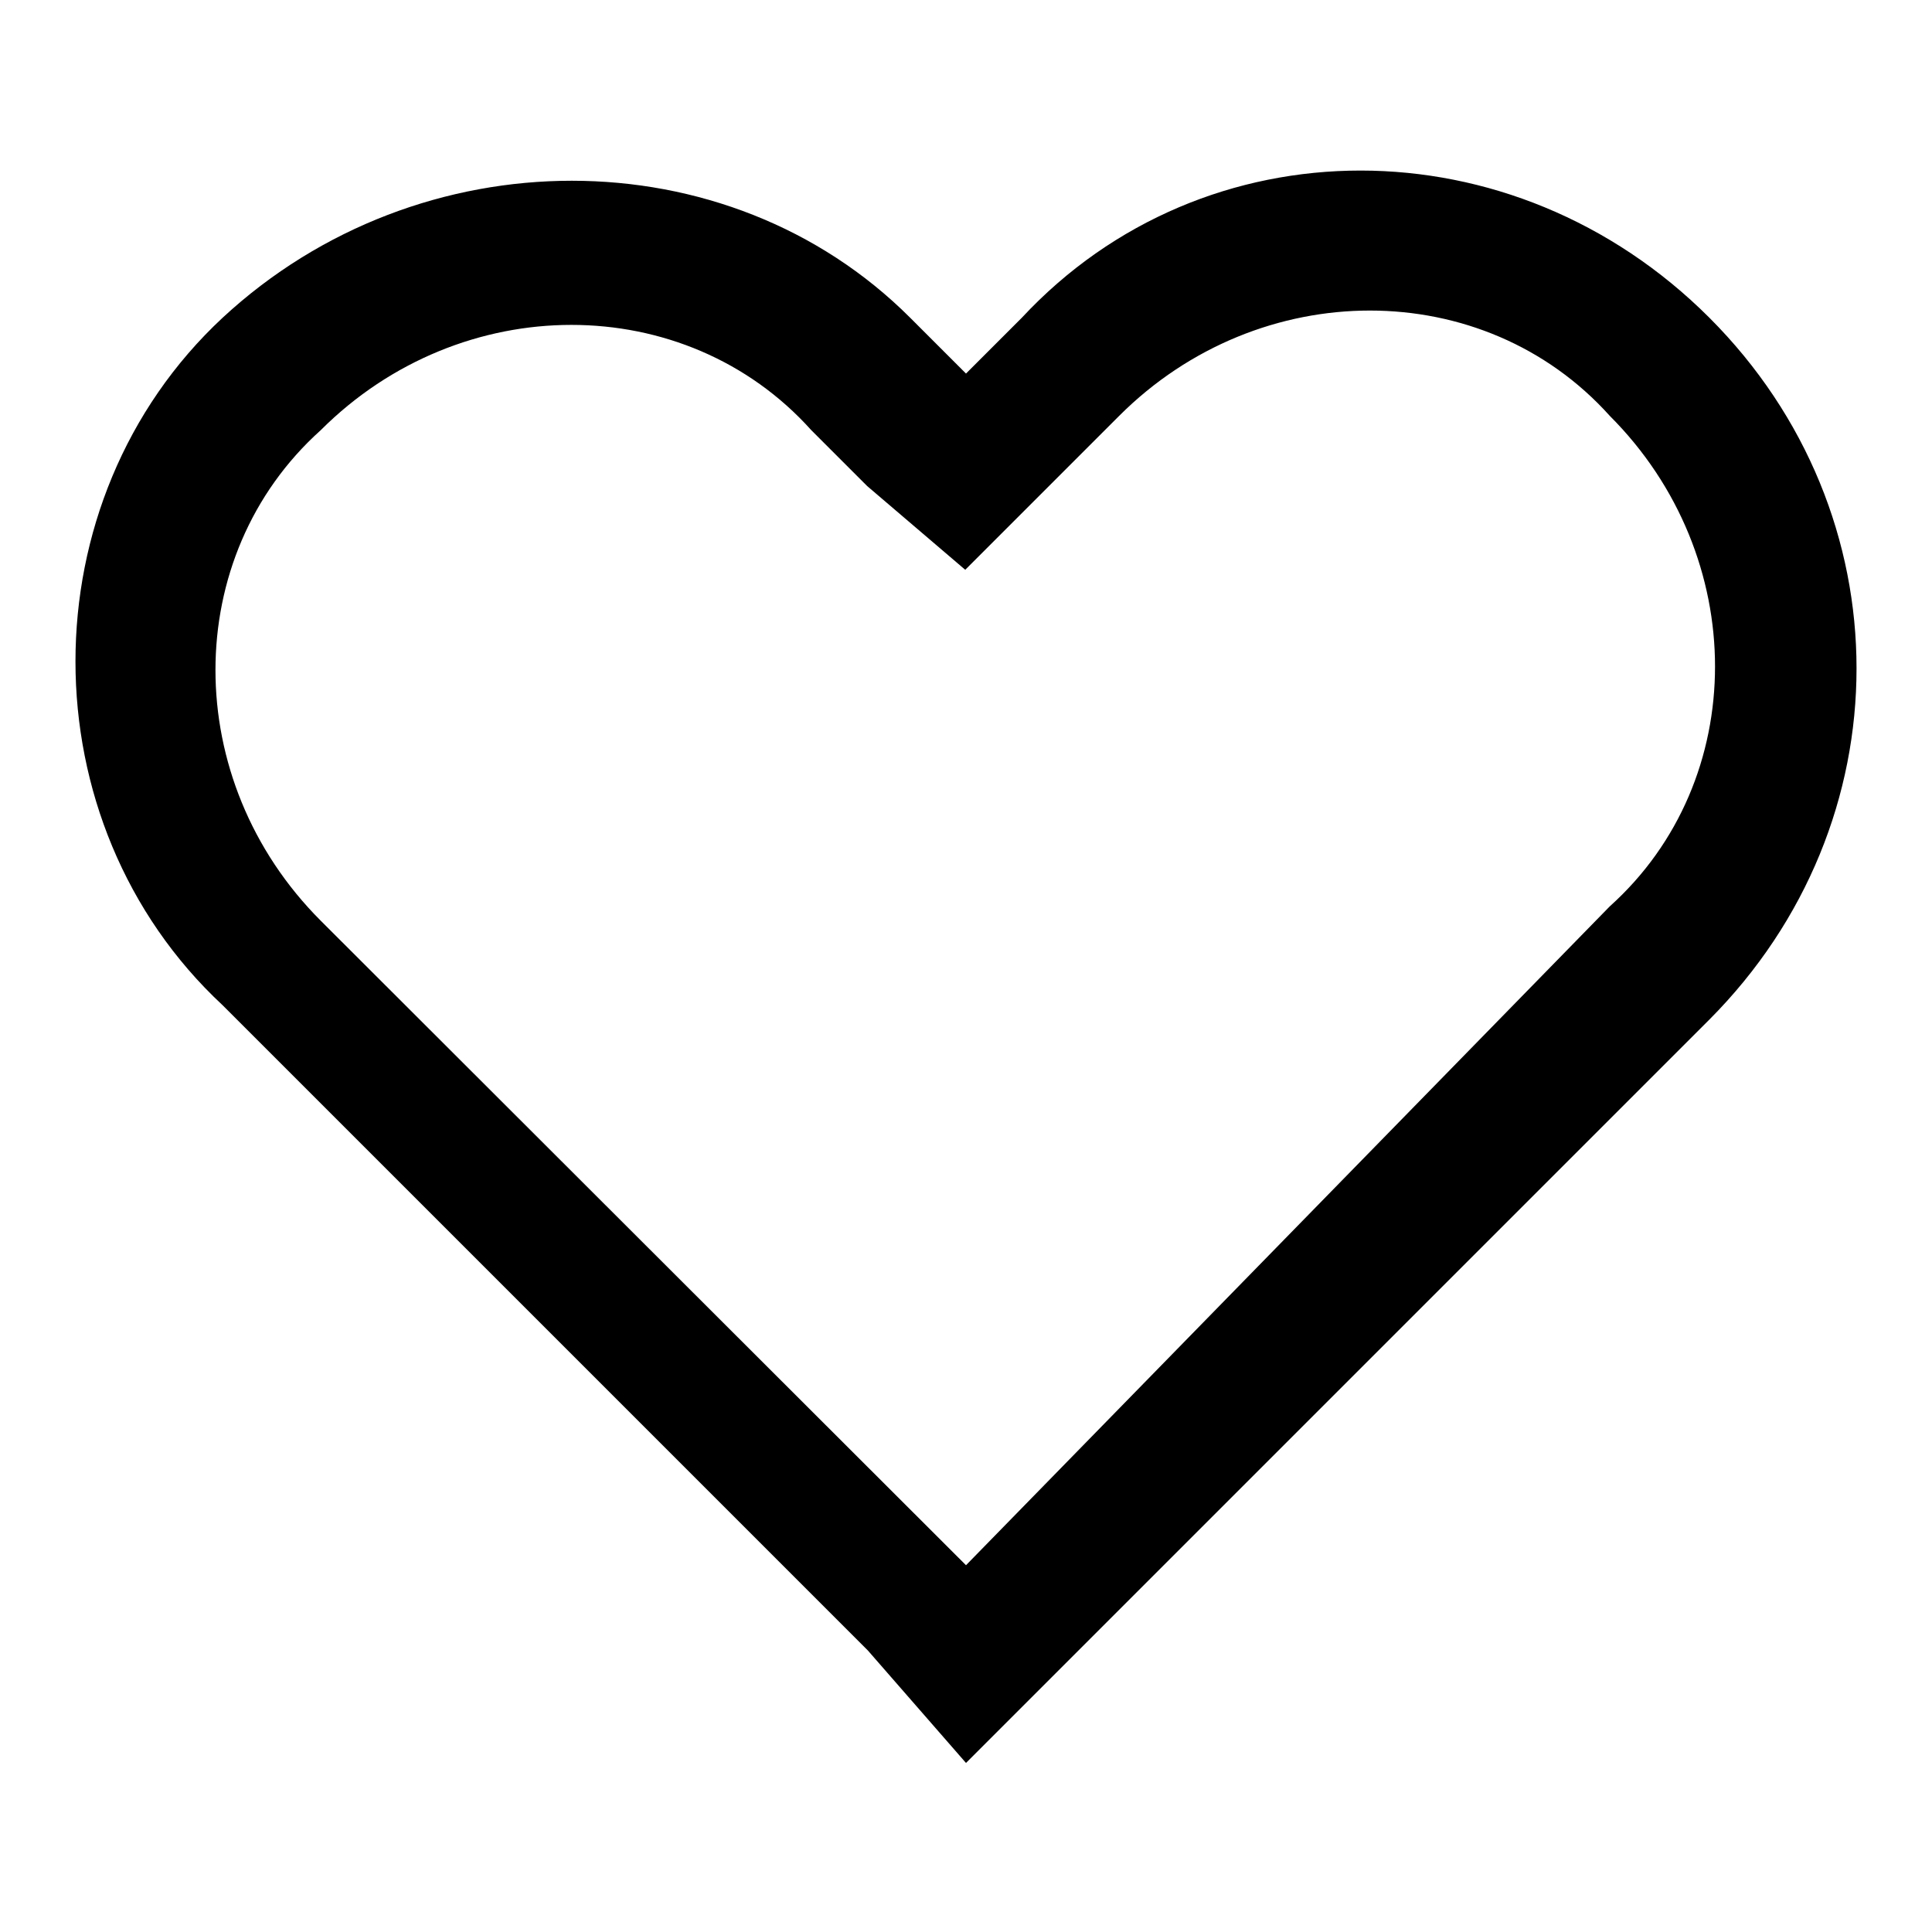 <?xml version="1.0" encoding="utf-8"?>
<!-- Svg Vector Icons : http://www.onlinewebfonts.com/icon -->
<!DOCTYPE svg PUBLIC "-//W3C//DTD SVG 1.1//EN" "http://www.w3.org/Graphics/SVG/1.1/DTD/svg11.dtd">
<svg version="1.1" xmlns="http://www.w3.org/2000/svg" xmlns:xlink="http://www.w3.org/1999/xlink" x="0px" y="0px" viewBox="0 0 256 256" enable-background="new 0 0 256 256" xml:space="preserve">
<g> <path fill="#000000" d="M226.5,42.1c-26-26-66.9-26-91.1,0l-7.4,7.4l-7.4-7.4c-24.2-24.2-65-24.2-91.1,0c-26,24.2-26,66.9,0,91.1 l85.5,85.5l13,14.9l13-13l85.5-85.5C252.5,109,252.5,68.1,226.5,42.1L226.5,42.1z M42.5,122c-18.6-18.6-18.6-48.3,0-65 c18.6-18.6,48.3-18.6,65,0l7.4,7.4l13,11.1l13-13l7.4-7.4c18.6-18.6,48.3-18.6,65,0c18.6,18.6,18.6,48.3,0,65L128,207.4L42.5,122z" /></g>
</svg>